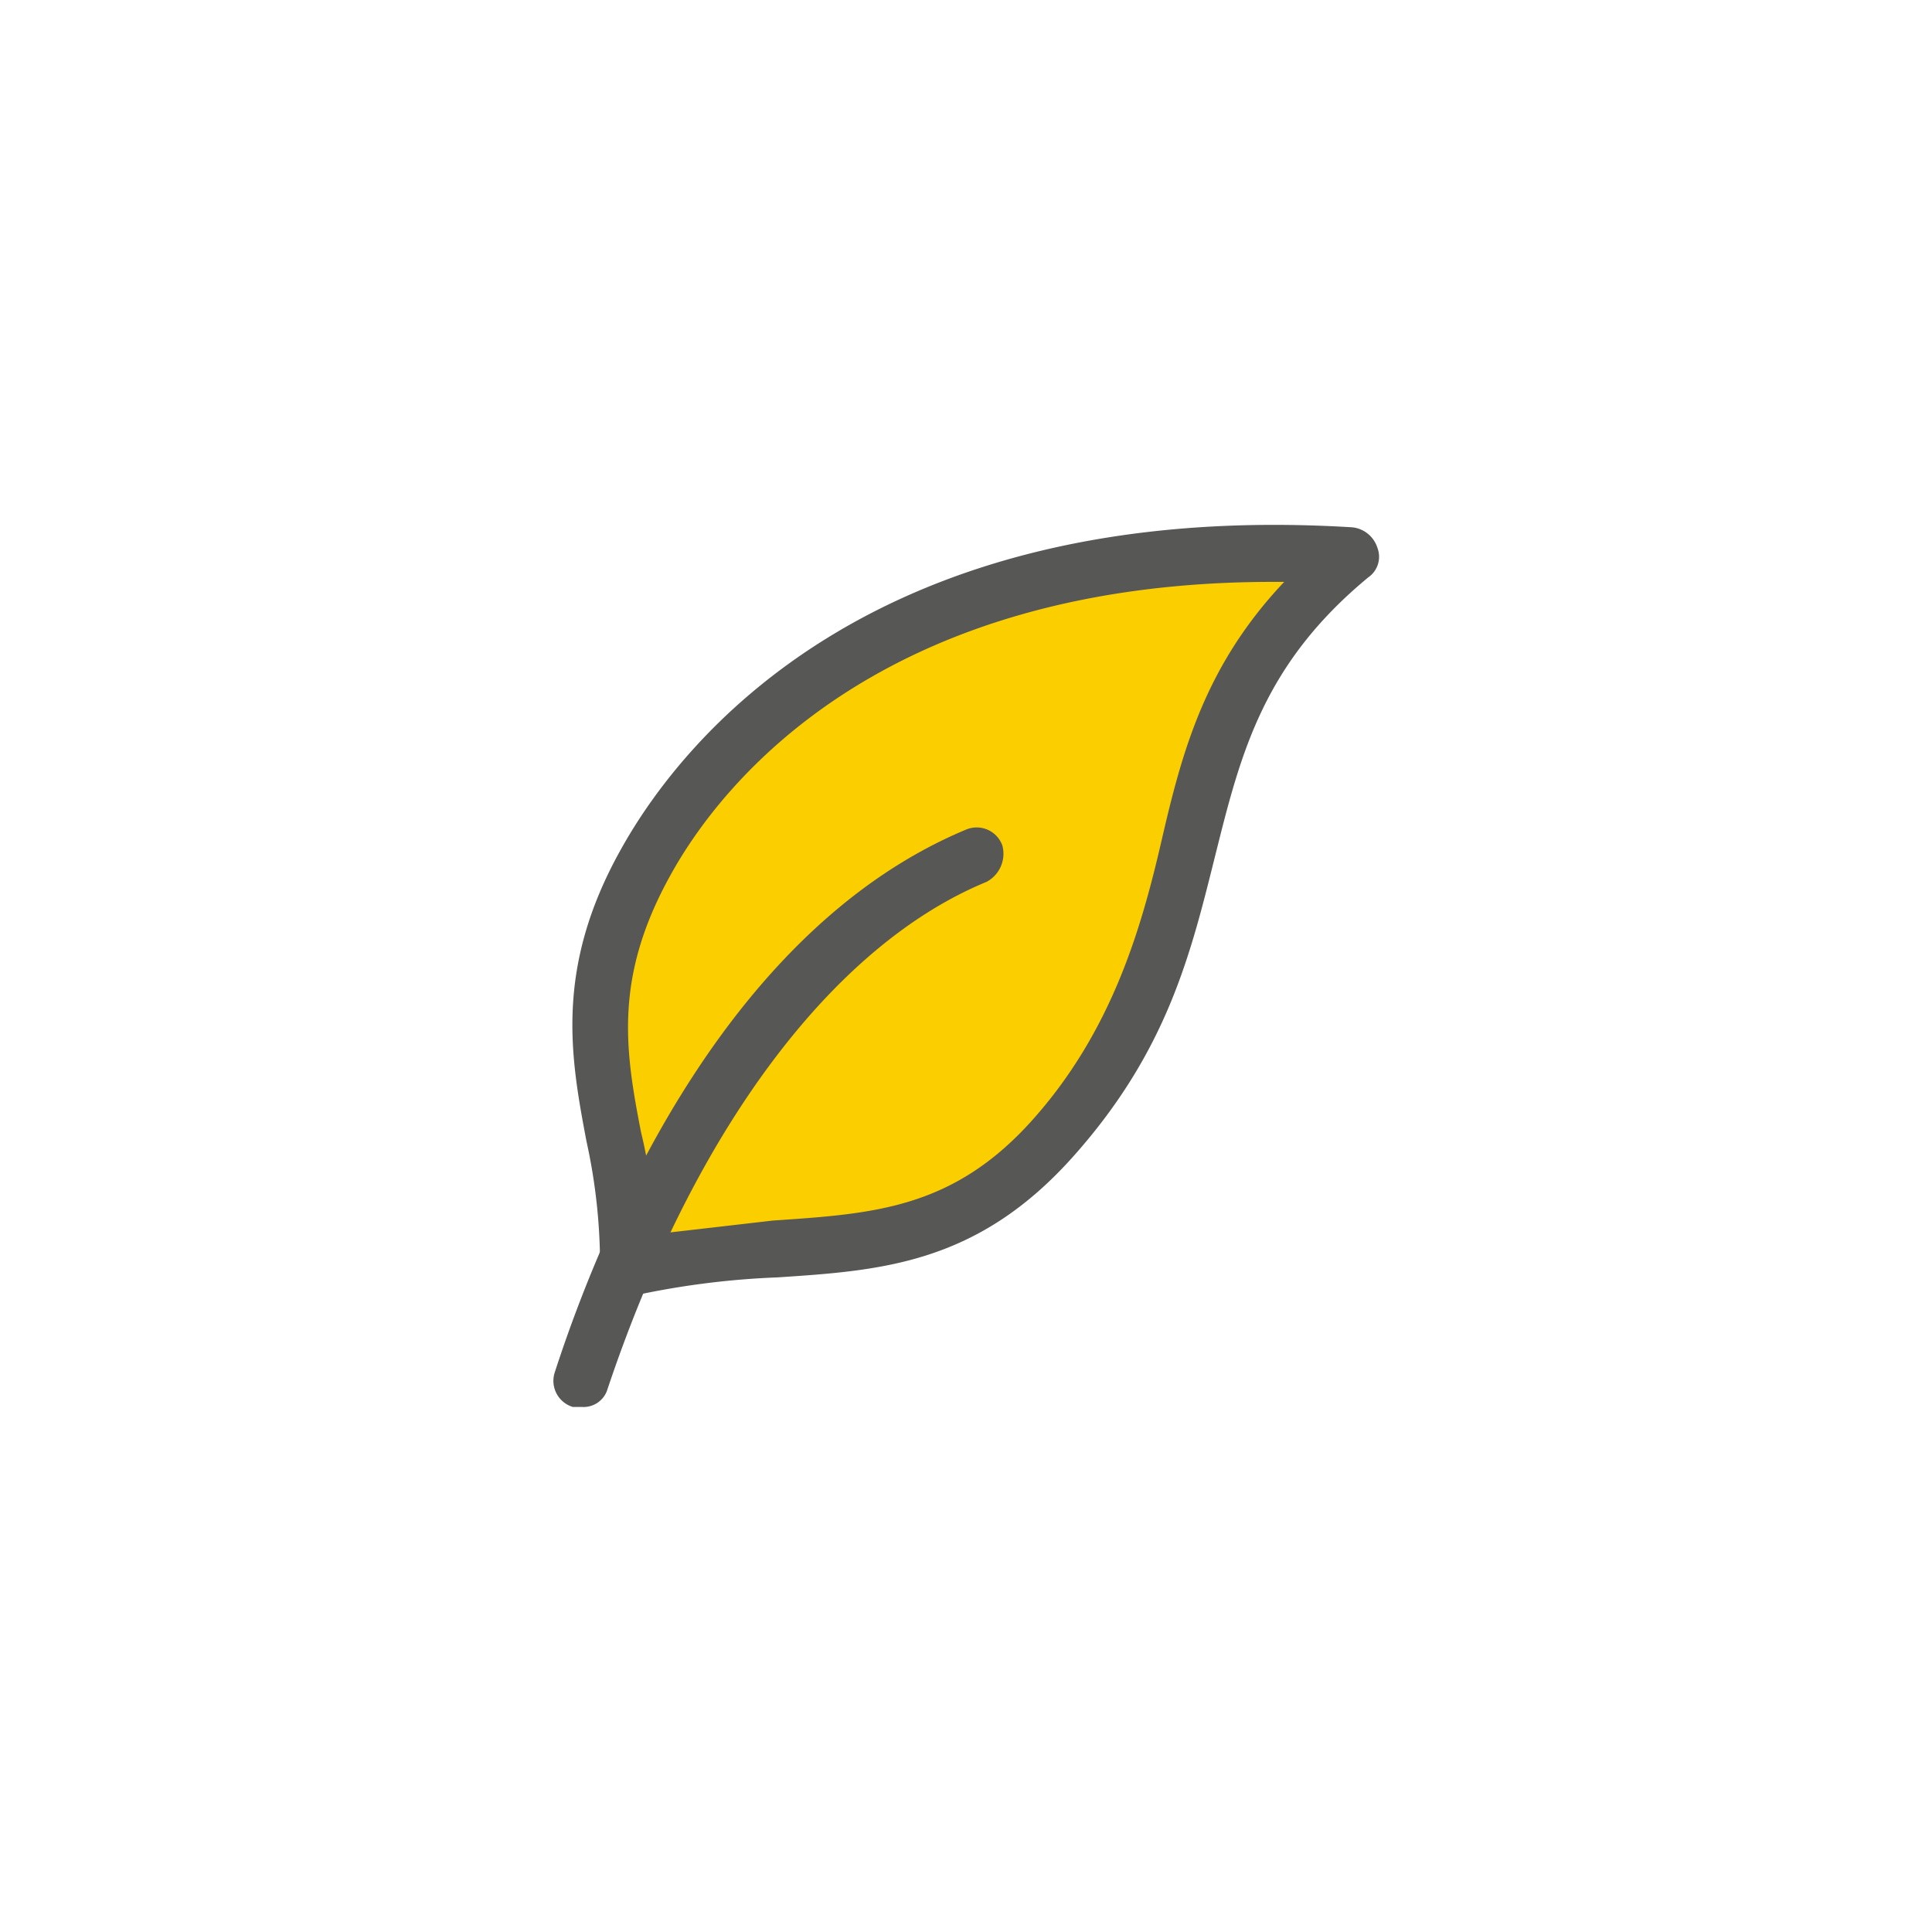 <svg xmlns="http://www.w3.org/2000/svg" width="85" height="85" viewBox="0 0 85 85"><path d="M28.4 37.9c-4.1 7.4-.6 11.6-.8 17.9 7.5-1.7 13.2.5 18.7-5.7 8.5-9.5 3.7-18 13.2-25.6-17.1-1.1-26.9 5.9-31.1 13.4z" fill="#fbce00"/><path d="M27.6 57l-.7-.2a1.4 1.4 0 01-.5-1 25.3 25.3 0 00-.6-5.6c-.7-3.7-1.4-7.6 1.5-12.8 2.6-4.7 11-15.5 32.2-14.2a1.3 1.3 0 011.1.9 1.1 1.1 0 01-.4 1.3c-4.6 3.8-5.6 7.7-6.7 12.1s-2.1 8.7-6.3 13.4-8.4 5-13 5.3a36.2 36.2 0 00-6.3.8zm1.9-18.5c-2.5 4.5-2 7.7-1.3 11.3a21.3 21.3 0 01.6 4.5l5.2-.6c4.4-.3 7.9-.5 11.4-4.4s4.8-8.4 5.7-12.3 1.9-7.7 5.4-11.4H56c-17.3 0-24.3 8.9-26.5 12.9z" fill="#575756"/><path d="M25.6 61.9h-.4a1.2 1.2 0 01-.8-1.5c2.3-7.1 7.8-19.6 18.1-23.9a1.2 1.2 0 011.6.7 1.4 1.4 0 01-.7 1.6c-6.8 2.8-12.9 11-16.7 22.4a1.1 1.1 0 01-1.1.7z" fill="#575756"/></svg>